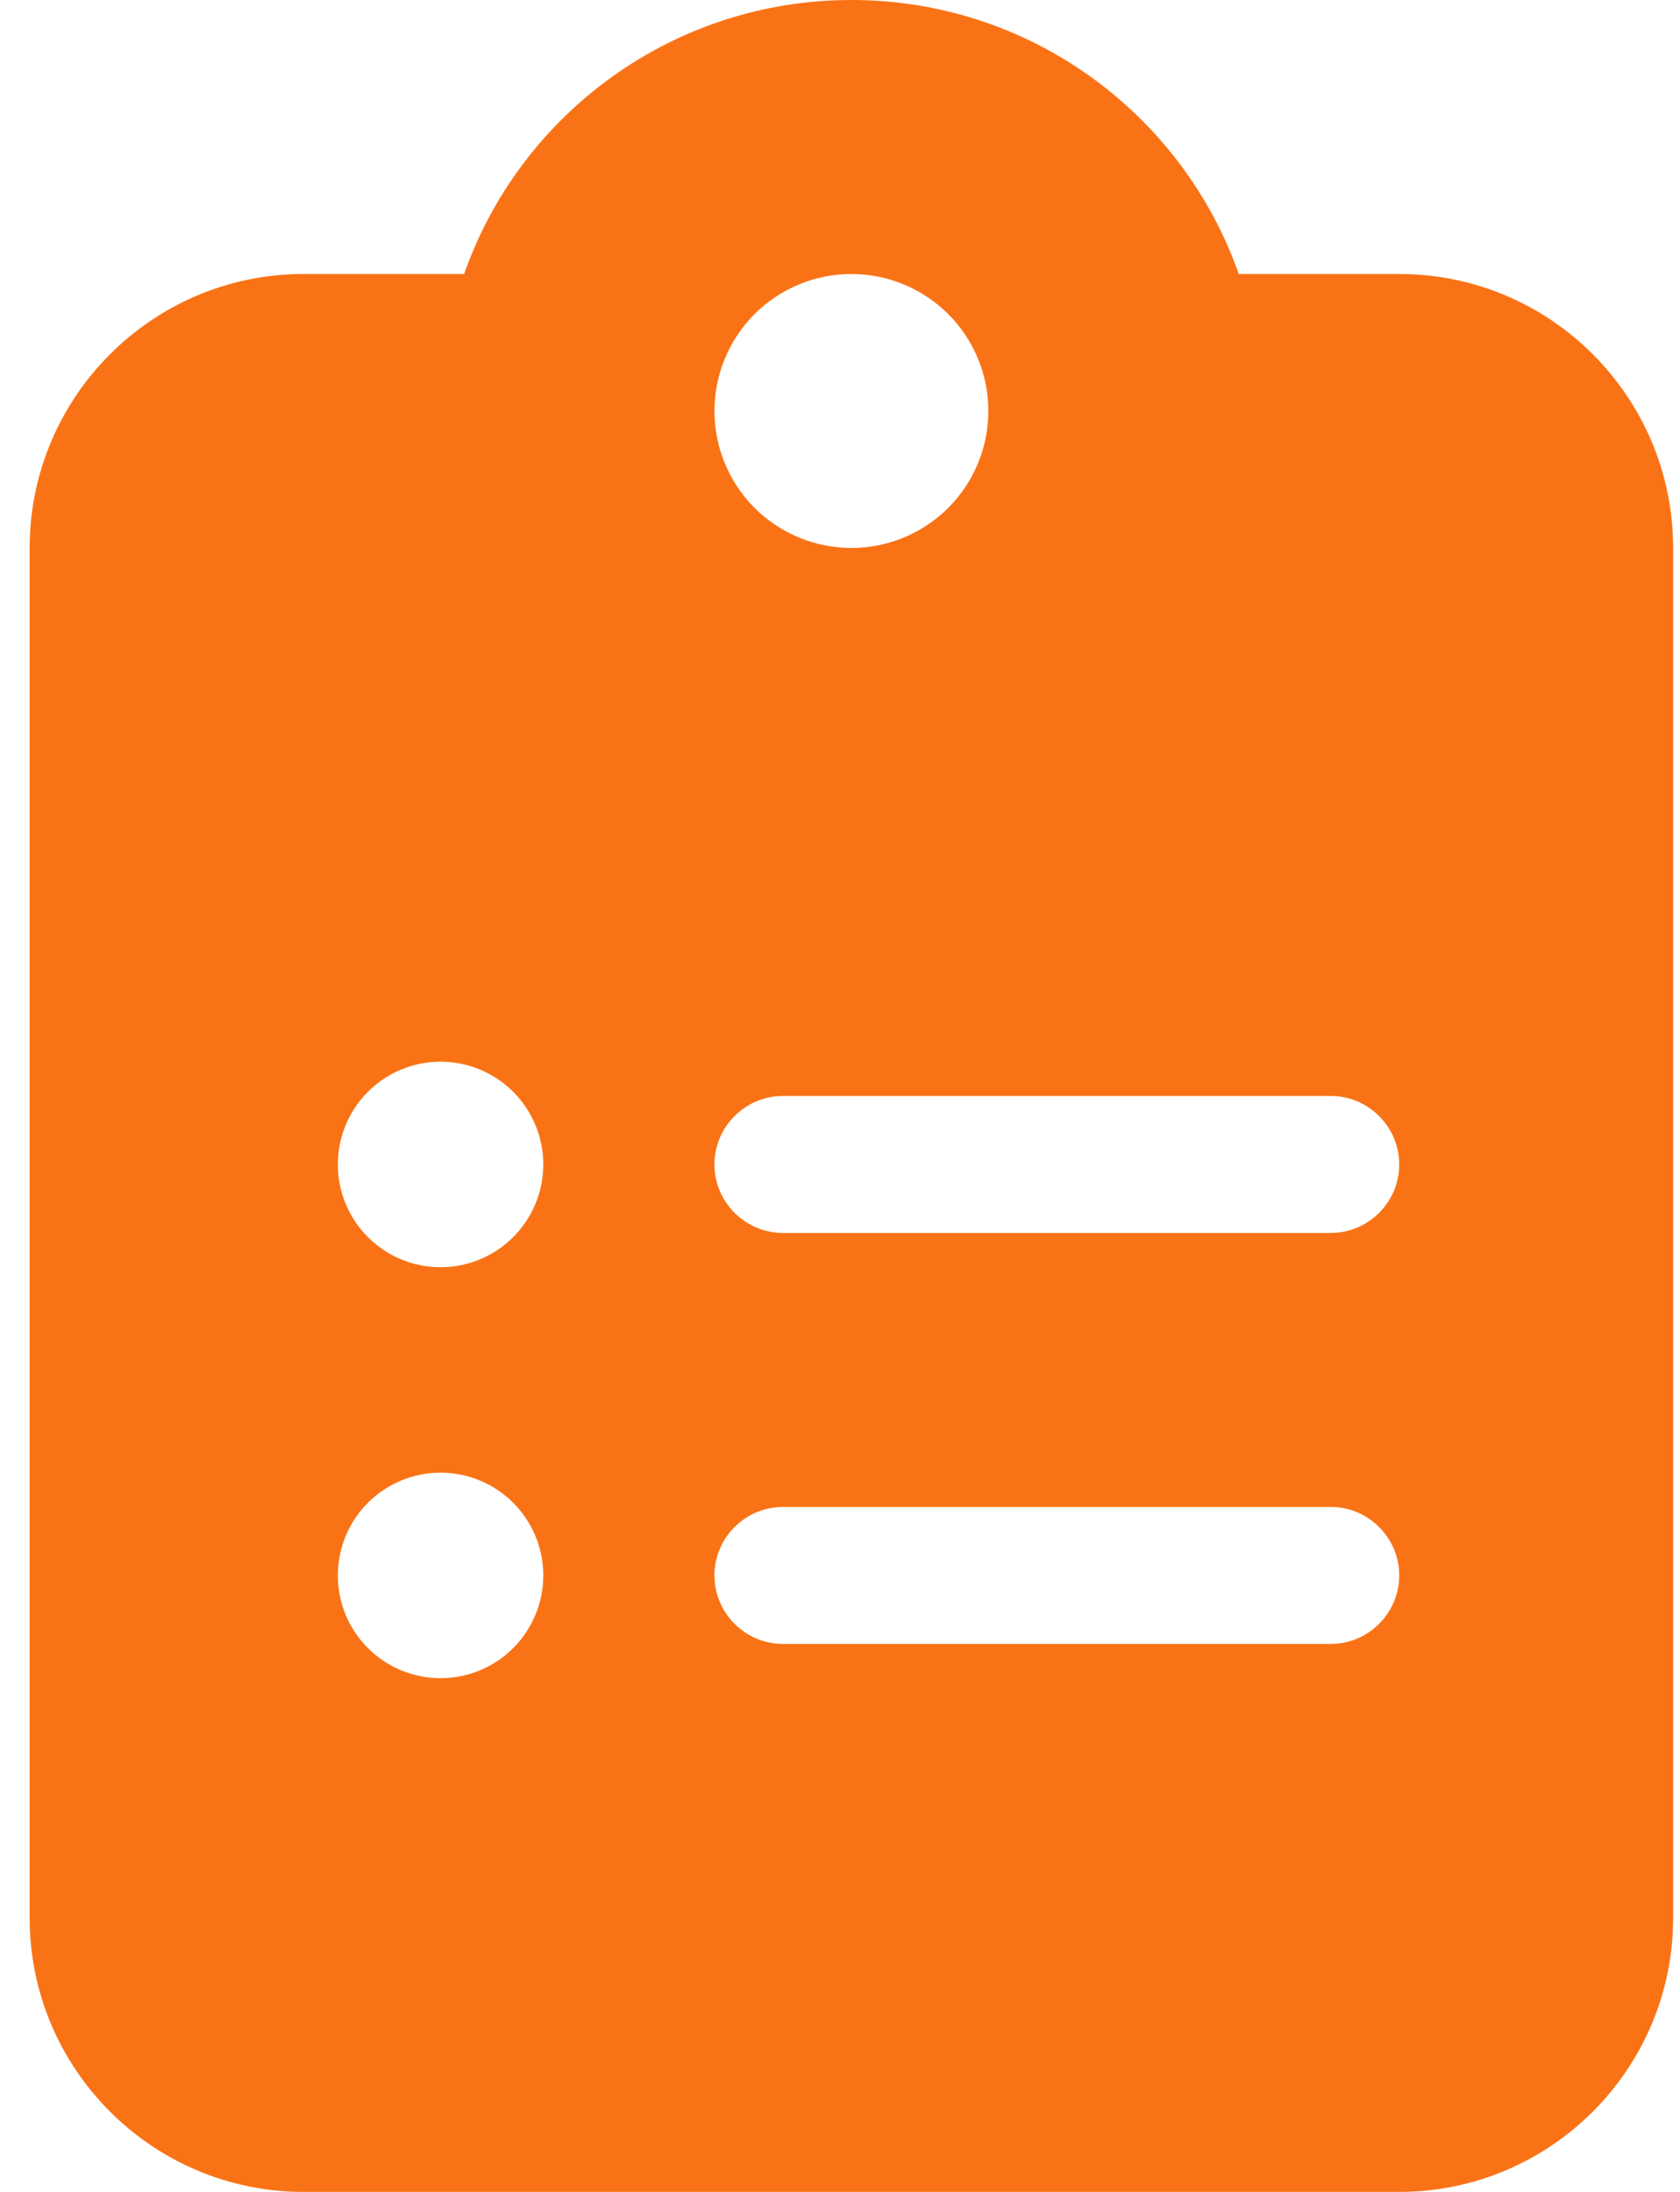 <svg width="23" height="30" viewBox="0 0 23 30" fill="none" xmlns="http://www.w3.org/2000/svg">
<g clip-path="url(#clip0_14_1268)">
<path d="M11.656 0C9.207 0 7.121 1.564 6.354 3.75H4.156C2.088 3.75 0.406 5.432 0.406 7.5V26.25C0.406 28.318 2.088 30 4.156 30H19.156C21.225 30 22.906 28.318 22.906 26.25V7.5C22.906 5.432 21.225 3.75 19.156 3.75H16.959C16.191 1.564 14.105 0 11.656 0ZM11.656 3.75C12.153 3.75 12.63 3.948 12.982 4.299C13.334 4.651 13.531 5.128 13.531 5.625C13.531 6.122 13.334 6.599 12.982 6.951C12.63 7.302 12.153 7.5 11.656 7.5C11.159 7.5 10.682 7.302 10.33 6.951C9.979 6.599 9.781 6.122 9.781 5.625C9.781 5.128 9.979 4.651 10.33 4.299C10.682 3.948 11.159 3.75 11.656 3.75ZM4.625 15.938C4.625 15.565 4.773 15.207 5.037 14.943C5.301 14.679 5.658 14.531 6.031 14.531C6.404 14.531 6.762 14.679 7.026 14.943C7.289 15.207 7.438 15.565 7.438 15.938C7.438 16.311 7.289 16.668 7.026 16.932C6.762 17.196 6.404 17.344 6.031 17.344C5.658 17.344 5.301 17.196 5.037 16.932C4.773 16.668 4.625 16.311 4.625 15.938ZM10.719 15H18.219C18.734 15 19.156 15.422 19.156 15.938C19.156 16.453 18.734 16.875 18.219 16.875H10.719C10.203 16.875 9.781 16.453 9.781 15.938C9.781 15.422 10.203 15 10.719 15ZM4.625 21.562C4.625 21.189 4.773 20.832 5.037 20.568C5.301 20.304 5.658 20.156 6.031 20.156C6.404 20.156 6.762 20.304 7.026 20.568C7.289 20.832 7.438 21.189 7.438 21.562C7.438 21.936 7.289 22.293 7.026 22.557C6.762 22.821 6.404 22.969 6.031 22.969C5.658 22.969 5.301 22.821 5.037 22.557C4.773 22.293 4.625 21.936 4.625 21.562ZM9.781 21.562C9.781 21.047 10.203 20.625 10.719 20.625H18.219C18.734 20.625 19.156 21.047 19.156 21.562C19.156 22.078 18.734 22.5 18.219 22.5H10.719C10.203 22.5 9.781 22.078 9.781 21.562Z" fill="#F97316"/>
</g>
<defs>
<clipPath id="clip0_14_1268">
<path d="M0.406 0H22.906V30H0.406V0Z" fill="white"/>
</clipPath>
</defs>
</svg>
